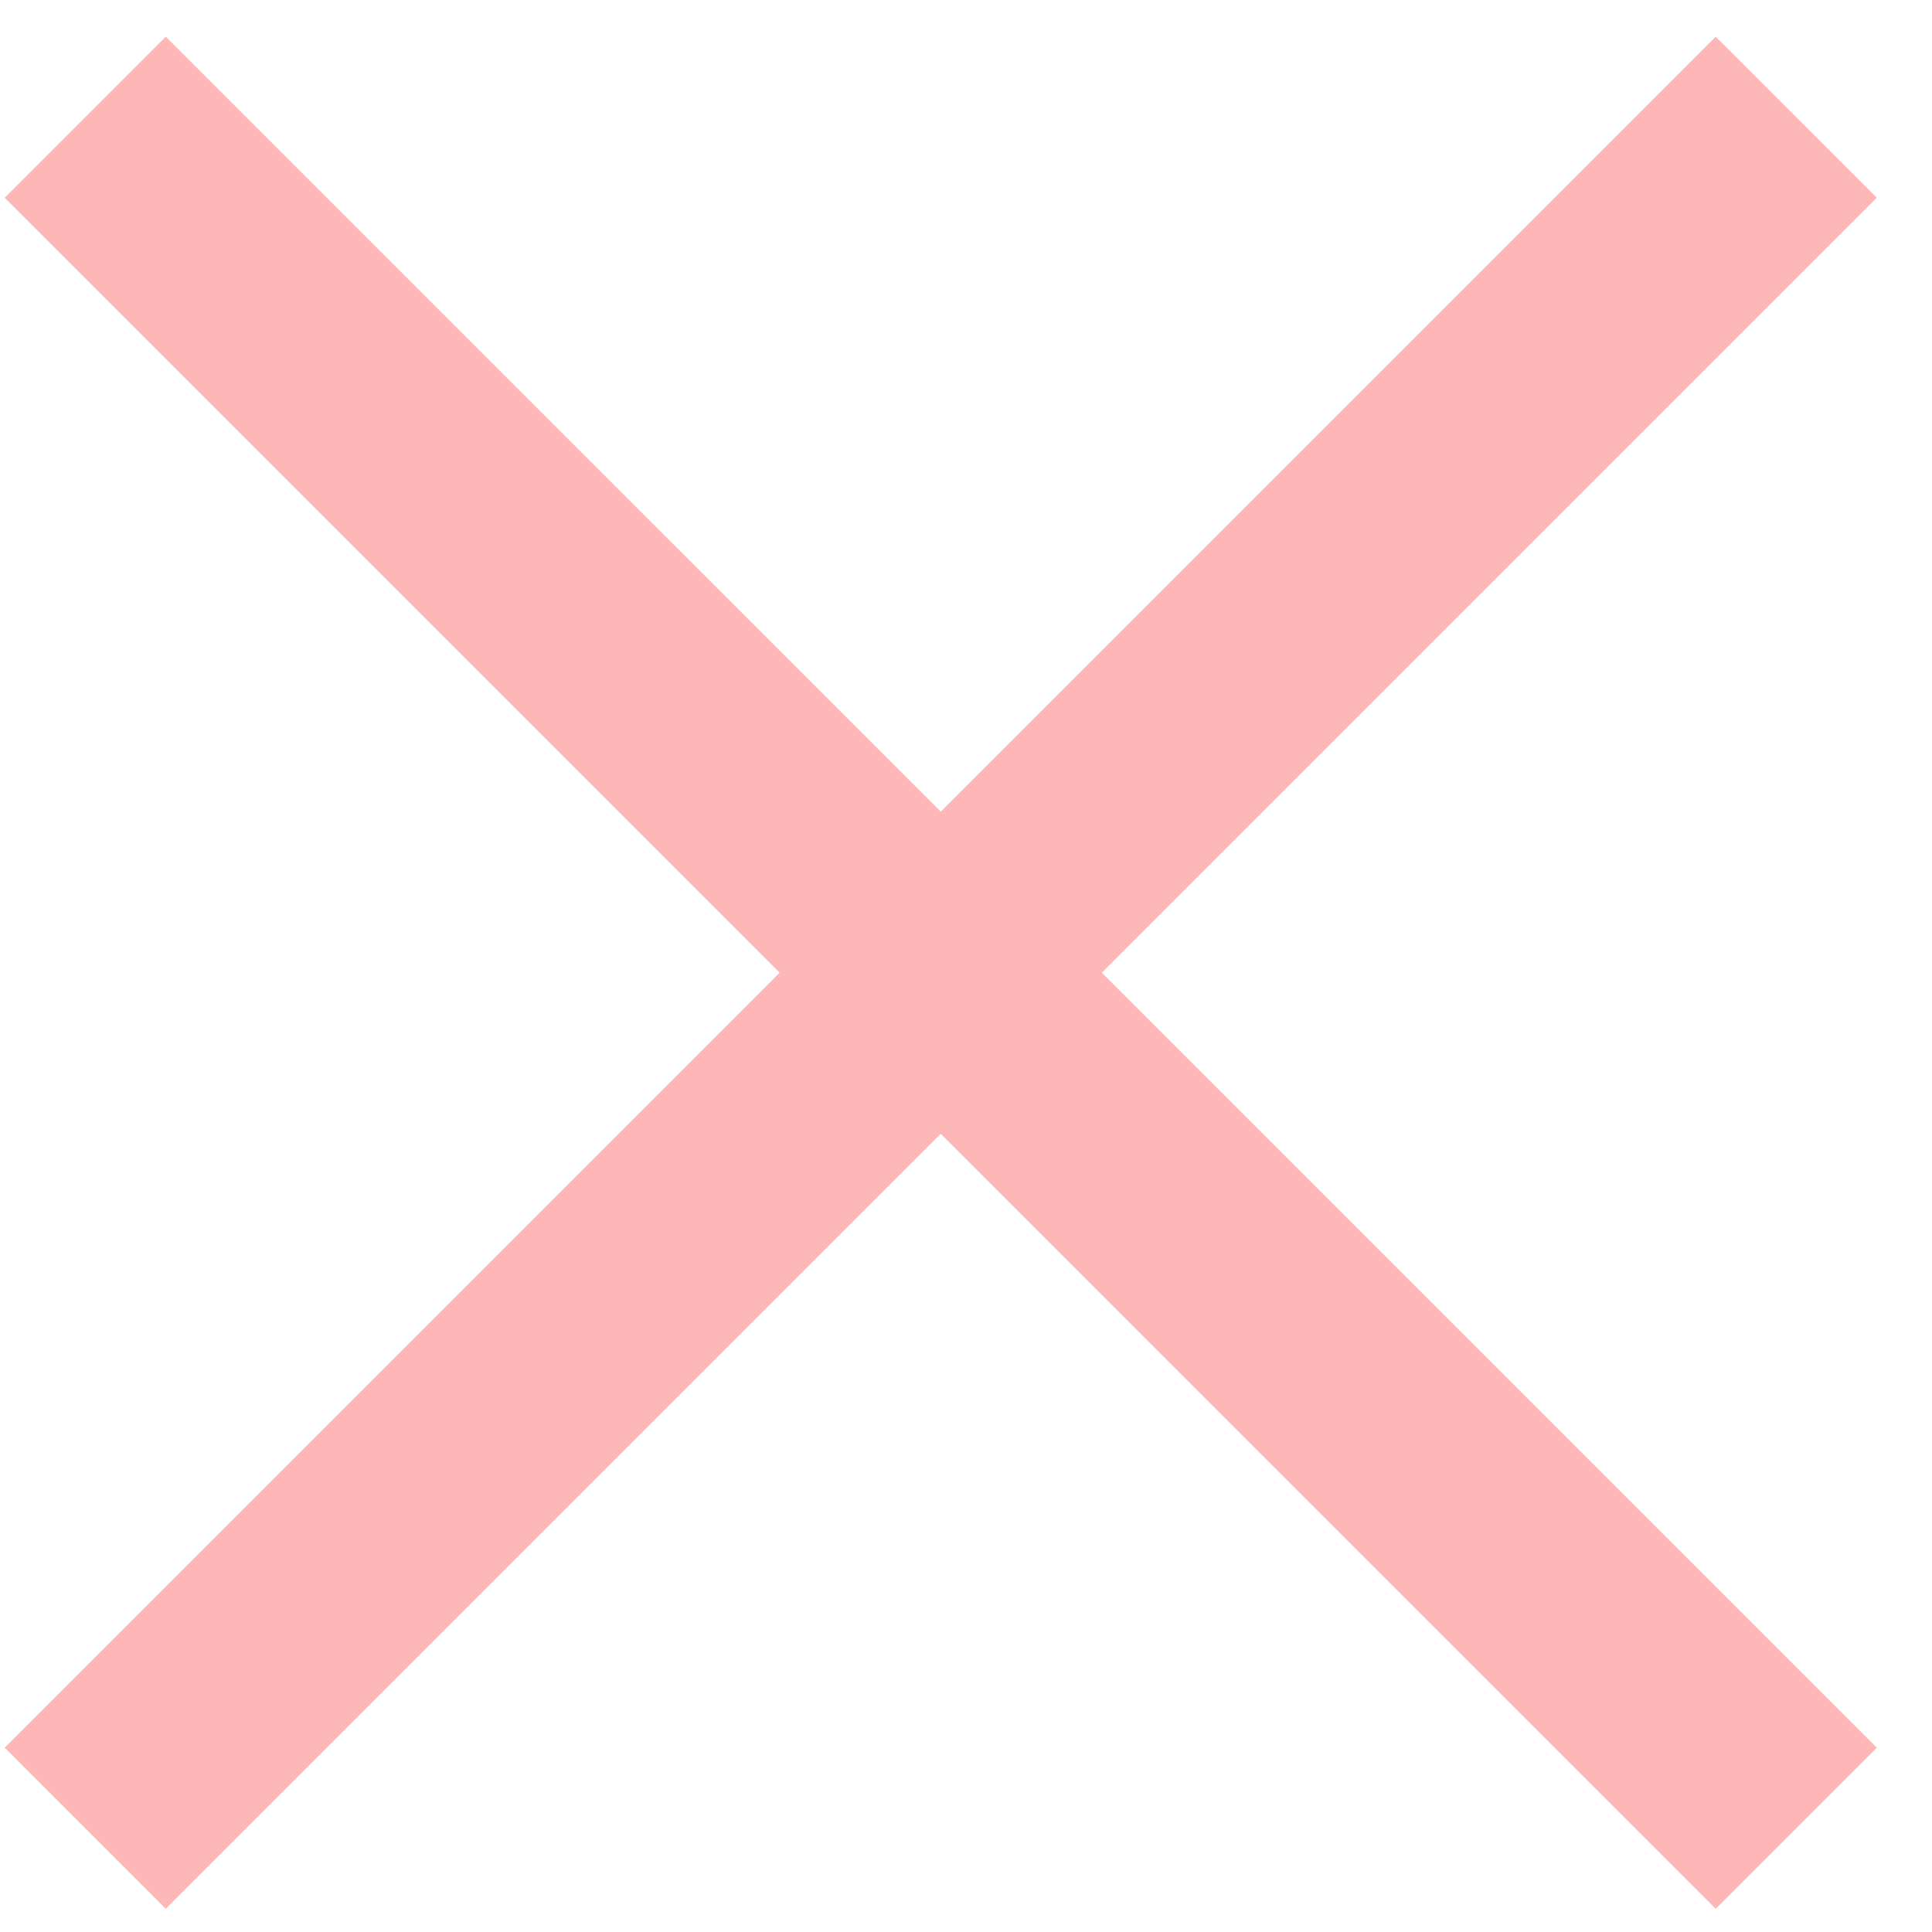 <svg width="28" height="28" viewBox="0 0 28 28" fill="none" xmlns="http://www.w3.org/2000/svg">
<path d="M27.2 25.329L24.865 27.664L0.068 2.866L2.402 0.532L27.2 25.329Z" fill="#FEB7B7"/>
<path d="M27.2 2.866L2.402 27.664L0.068 25.329L24.865 0.532L27.2 2.866Z" fill="#FEB7B7"/>
</svg>
